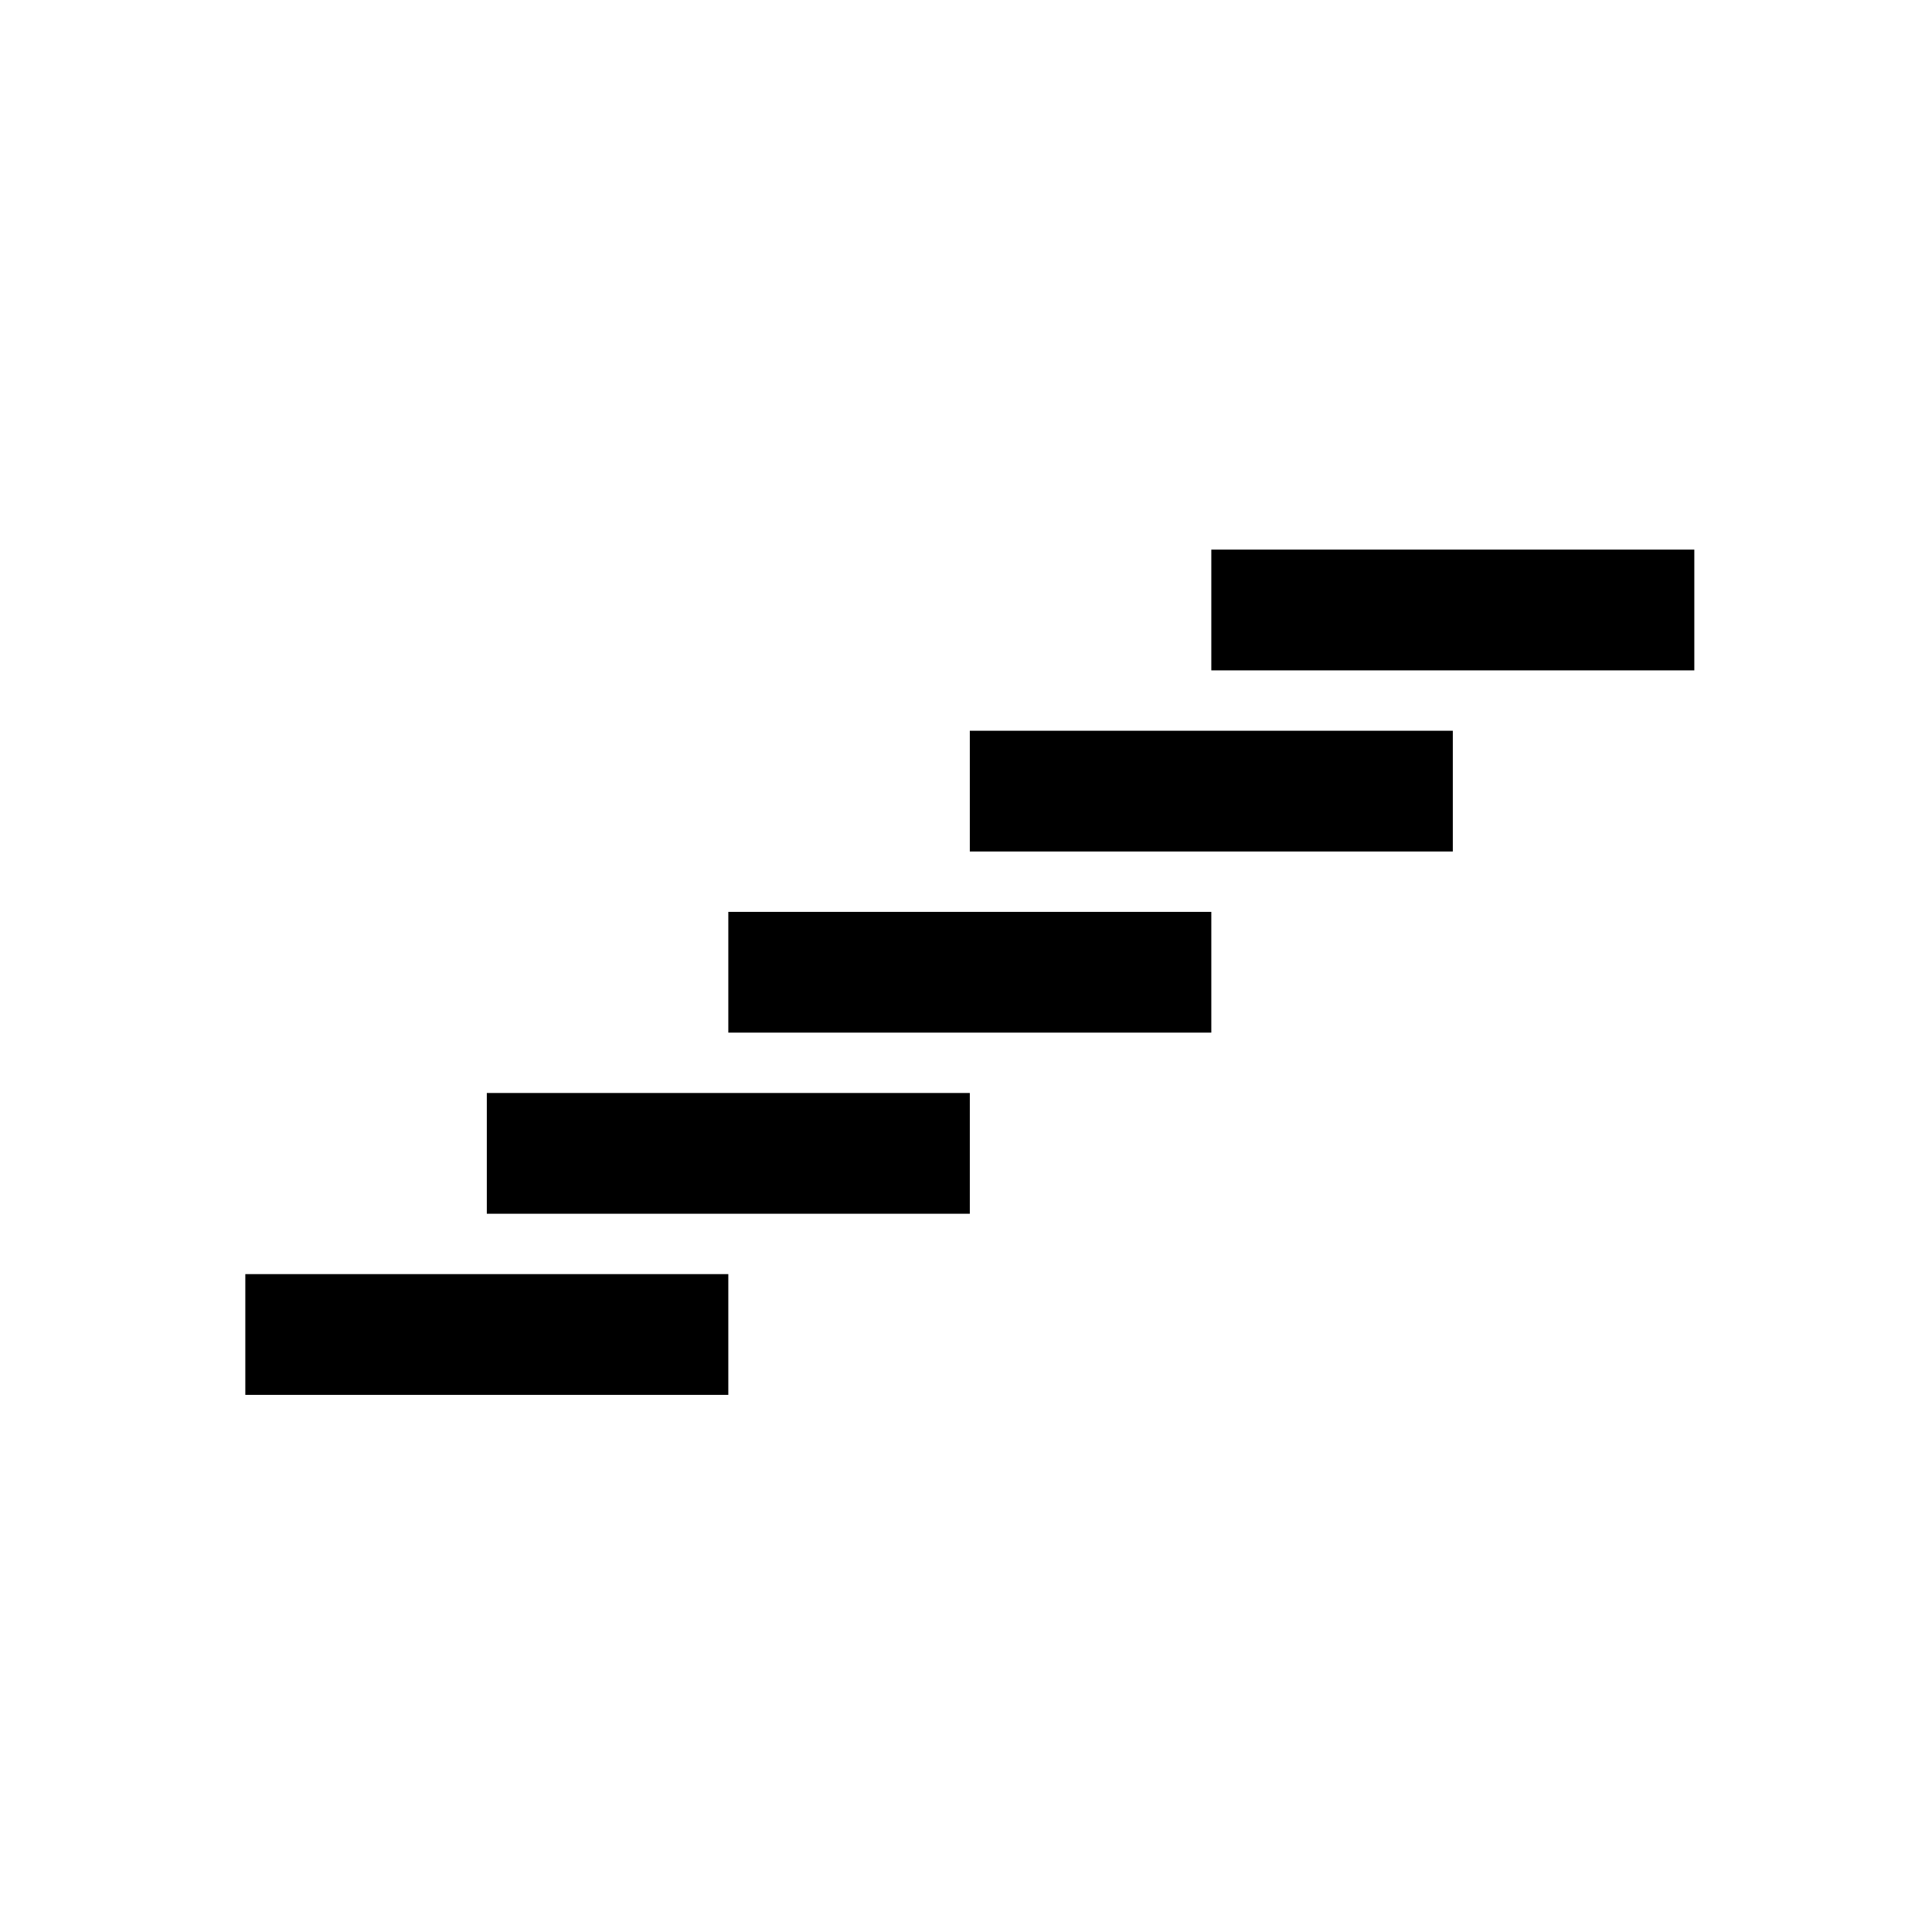 <?xml version="1.0" encoding="UTF-8" standalone="no"?>
<!-- Created with Inkscape (http://www.inkscape.org/) -->

<svg
   xmlns:dc="http://purl.org/dc/elements/1.1/"
   xmlns:cc="http://creativecommons.org/ns#"
   xmlns:rdf="http://www.w3.org/1999/02/22-rdf-syntax-ns#"
   xmlns:svg="http://www.w3.org/2000/svg"
   xmlns="http://www.w3.org/2000/svg"
   xmlns:sodipodi="http://sodipodi.sourceforge.net/DTD/sodipodi-0.dtd"
   xmlns:inkscape="http://www.inkscape.org/namespaces/inkscape"
   width="512mm"
   height="512mm"
   viewBox="0 0 512 512"
   version="1.1"
   id="svg8"
   inkscape:version="0.92.4 (5da689c313, 2019-01-14)"
   sodipodi:docname="logo.svg">
  <defs
     id="defs2" />
  <sodipodi:namedview
     id="base"
     pagecolor="#ffffff"
     bordercolor="#666666"
     borderopacity="1.0"
     inkscape:pageopacity="0.0"
     inkscape:pageshadow="2"
     inkscape:zoom="0.35"
     inkscape:cx="589.79681"
     inkscape:cy="945.22797"
     inkscape:document-units="mm"
     inkscape:current-layer="layer1"
     showgrid="false"
     inkscape:window-width="2560"
     inkscape:window-height="1377"
     inkscape:window-x="-8"
     inkscape:window-y="-8"
     inkscape:window-maximized="1" />
  <g
     inkscape:label="Layer 1"
     inkscape:groupmode="layer"
     id="layer1"
     transform="translate(129.268,4.625)">
    <rect
       style="opacity:1;fill:#000000;fill-opacity:1;fill-rule:nonzero;stroke:none;stroke-width:13.071;stroke-linecap:butt;stroke-linejoin:round;stroke-miterlimit:4;stroke-dasharray:none;stroke-dashoffset:0;stroke-opacity:1;paint-order:markers stroke fill"
       id="rect4520"
       width="128"
       height="32"
       x="-64.256"
       y="333.029" />
    <rect
       style="opacity:1;fill:#000000;fill-opacity:1;fill-rule:nonzero;stroke:none;stroke-width:13.071;stroke-linecap:butt;stroke-linejoin:round;stroke-miterlimit:4;stroke-dasharray:none;stroke-dashoffset:0;stroke-opacity:1;paint-order:markers stroke fill"
       id="rect4520-0"
       width="128"
       height="32"
       x="-0.256"
       y="285.029" />
    <rect
       style="opacity:1;fill:#000000;fill-opacity:1;fill-rule:nonzero;stroke:none;stroke-width:13.071;stroke-linecap:butt;stroke-linejoin:round;stroke-miterlimit:4;stroke-dasharray:none;stroke-dashoffset:0;stroke-opacity:1;paint-order:markers stroke fill"
       id="rect4520-0-6"
       width="128"
       height="32"
       x="63.744"
       y="237.03" />
    <rect
       style="opacity:1;fill:#000000;fill-opacity:1;fill-rule:nonzero;stroke:none;stroke-width:13.071;stroke-linecap:butt;stroke-linejoin:round;stroke-miterlimit:4;stroke-dasharray:none;stroke-dashoffset:0;stroke-opacity:1;paint-order:markers stroke fill"
       id="rect4520-0-6-1"
       width="128"
       height="32"
       x="127.744"
       y="189.03" />
    <rect
       style="opacity:1;fill:#000000;fill-opacity:1;fill-rule:nonzero;stroke:none;stroke-width:13.071;stroke-linecap:butt;stroke-linejoin:round;stroke-miterlimit:4;stroke-dasharray:none;stroke-dashoffset:0;stroke-opacity:1;paint-order:markers stroke fill"
       id="rect4520-0-6-1-9"
       width="128"
       height="32"
       x="191.744"
       y="141.03" />
  </g>
</svg>
